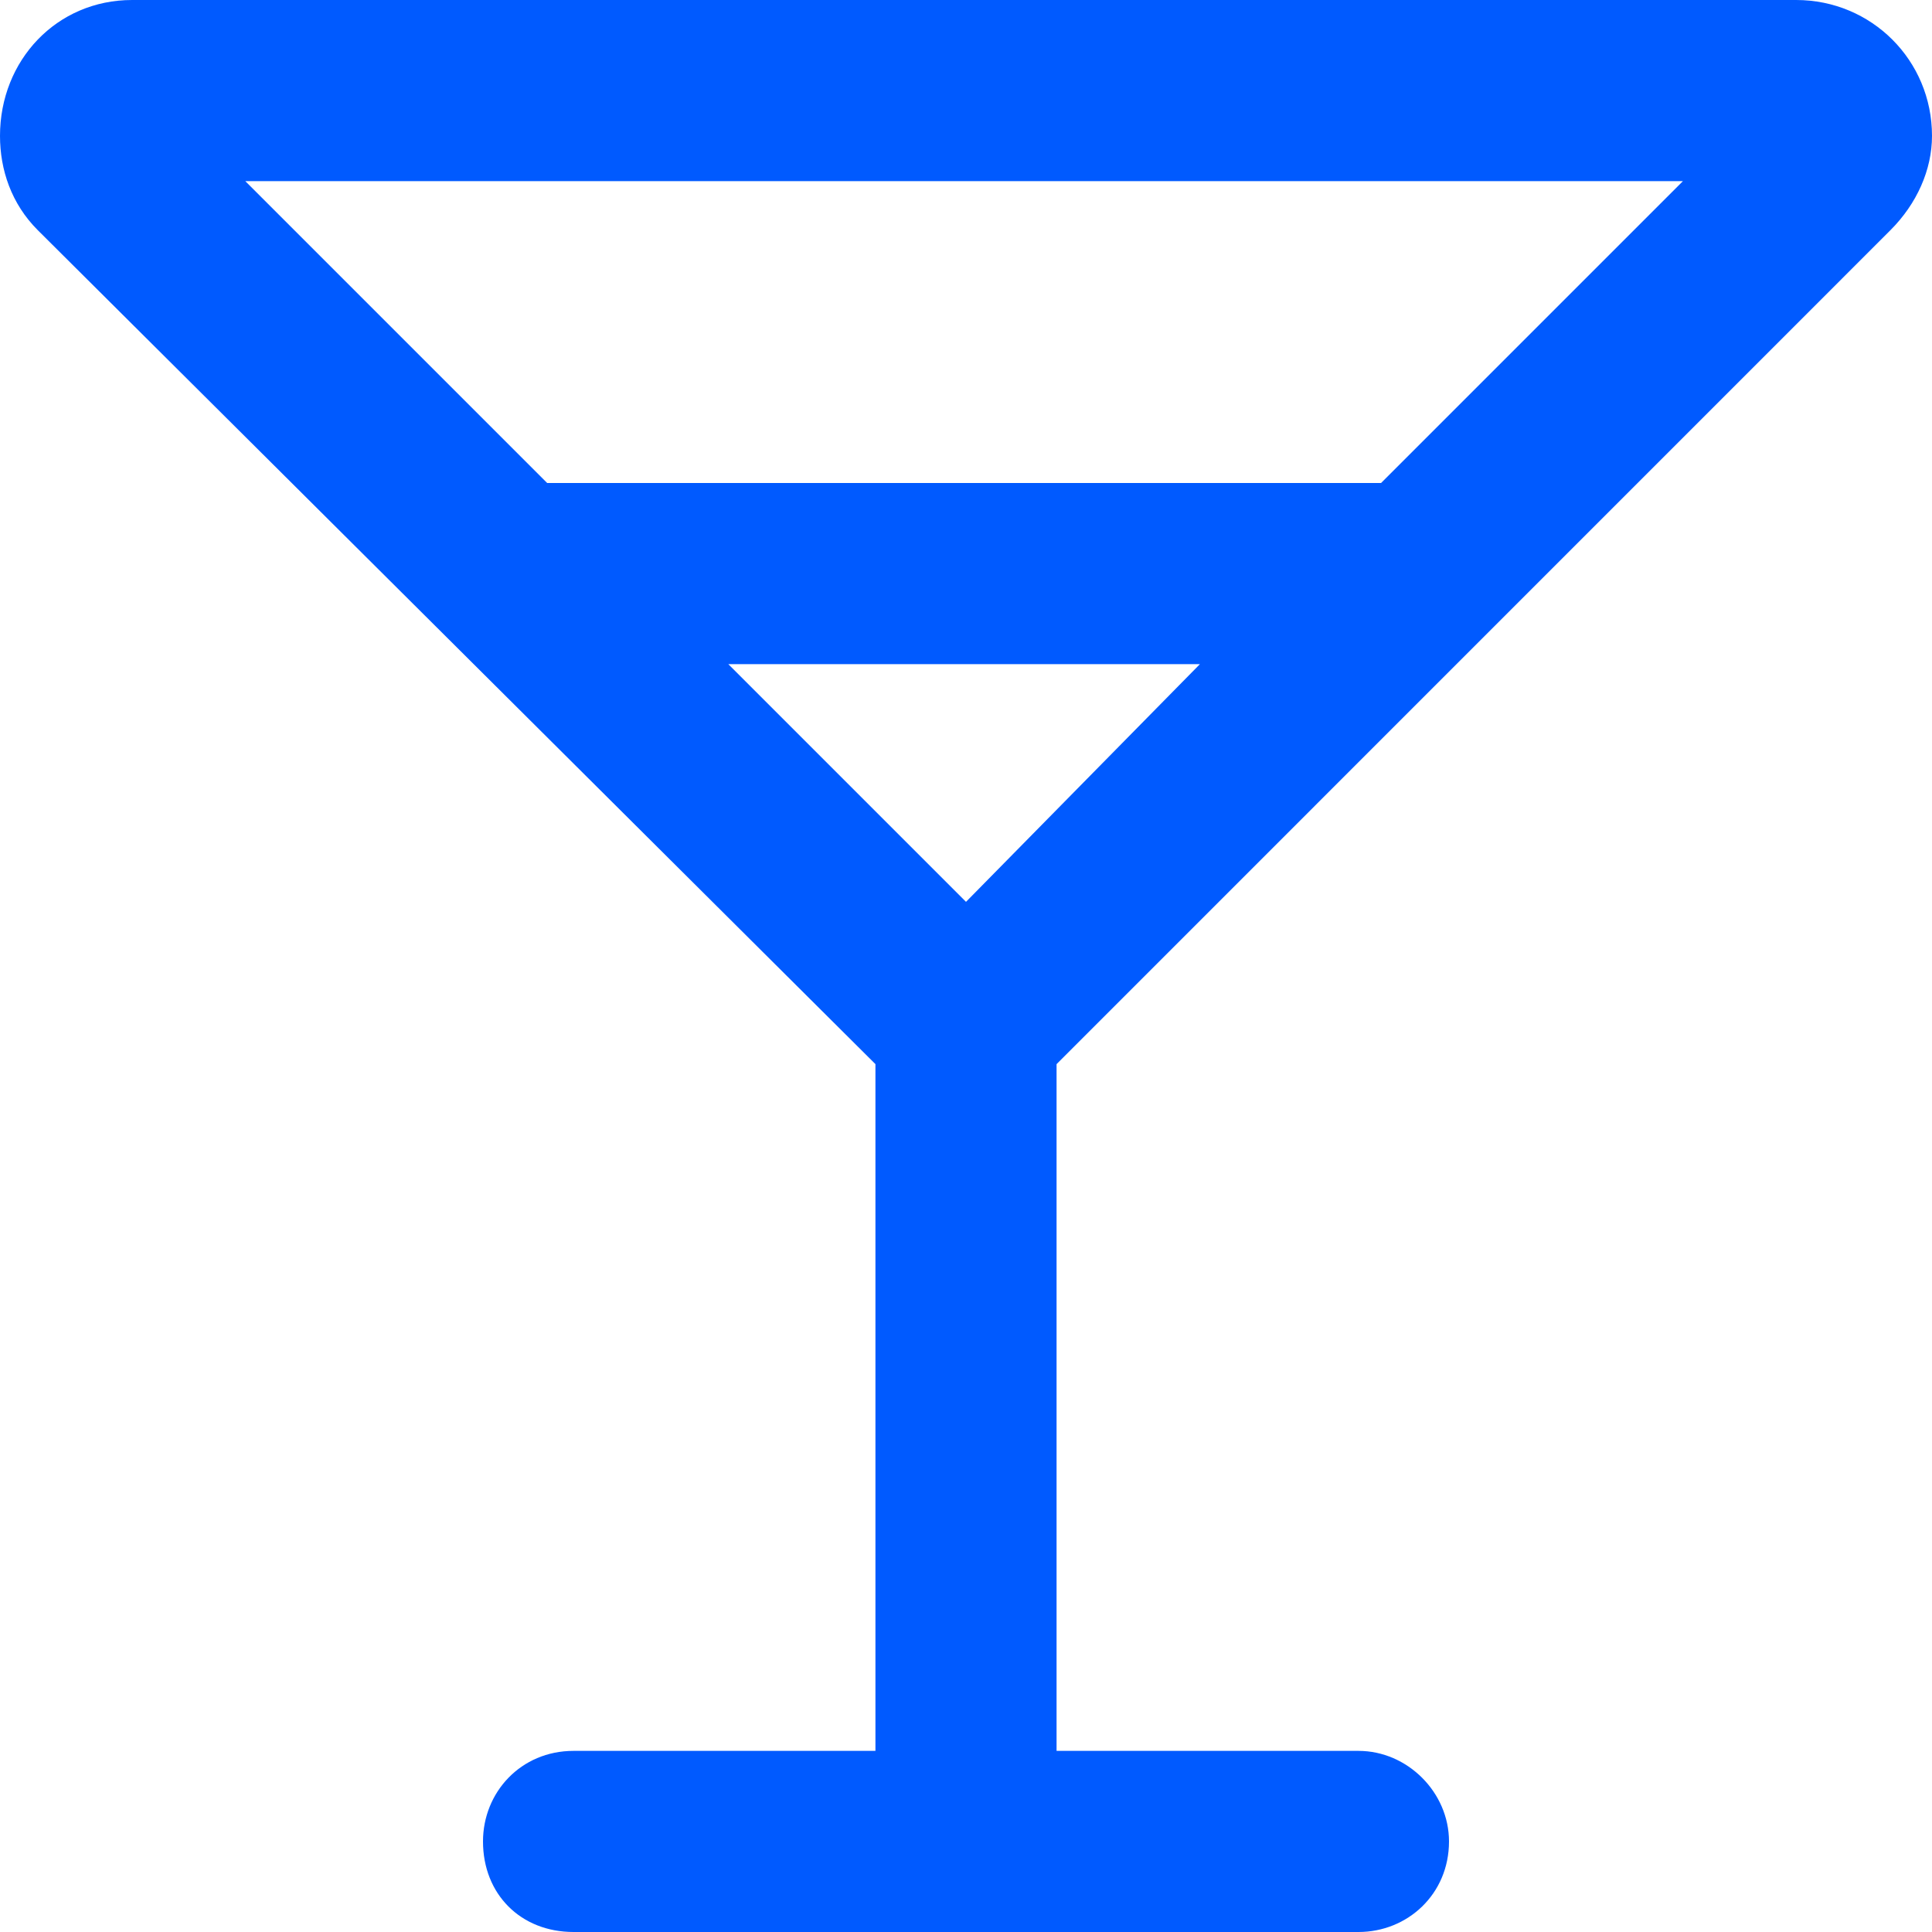<svg width="24" height="24" viewBox="0 0 24 24" fill="none" xmlns="http://www.w3.org/2000/svg">
<path d="M1.641 0H22.312C23.25 0 24 0.75 24 1.688C24 2.109 23.812 2.531 23.484 2.859L13.125 13.219V21.75H16.875C17.484 21.75 18 22.266 18 22.875C18 23.531 17.484 24 16.875 24H12H7.125C6.469 24 6 23.531 6 22.875C6 22.266 6.469 21.75 7.125 21.75H10.875V13.219L0.469 2.859C0.141 2.531 0 2.109 0 1.688C0 0.75 0.703 0 1.641 0ZM14.906 8.25H9.047L12 11.203L14.906 8.25ZM17.156 6L20.906 2.25H3.047L6.797 6H17.156Z" fill="#005AFF"/>
</svg>
